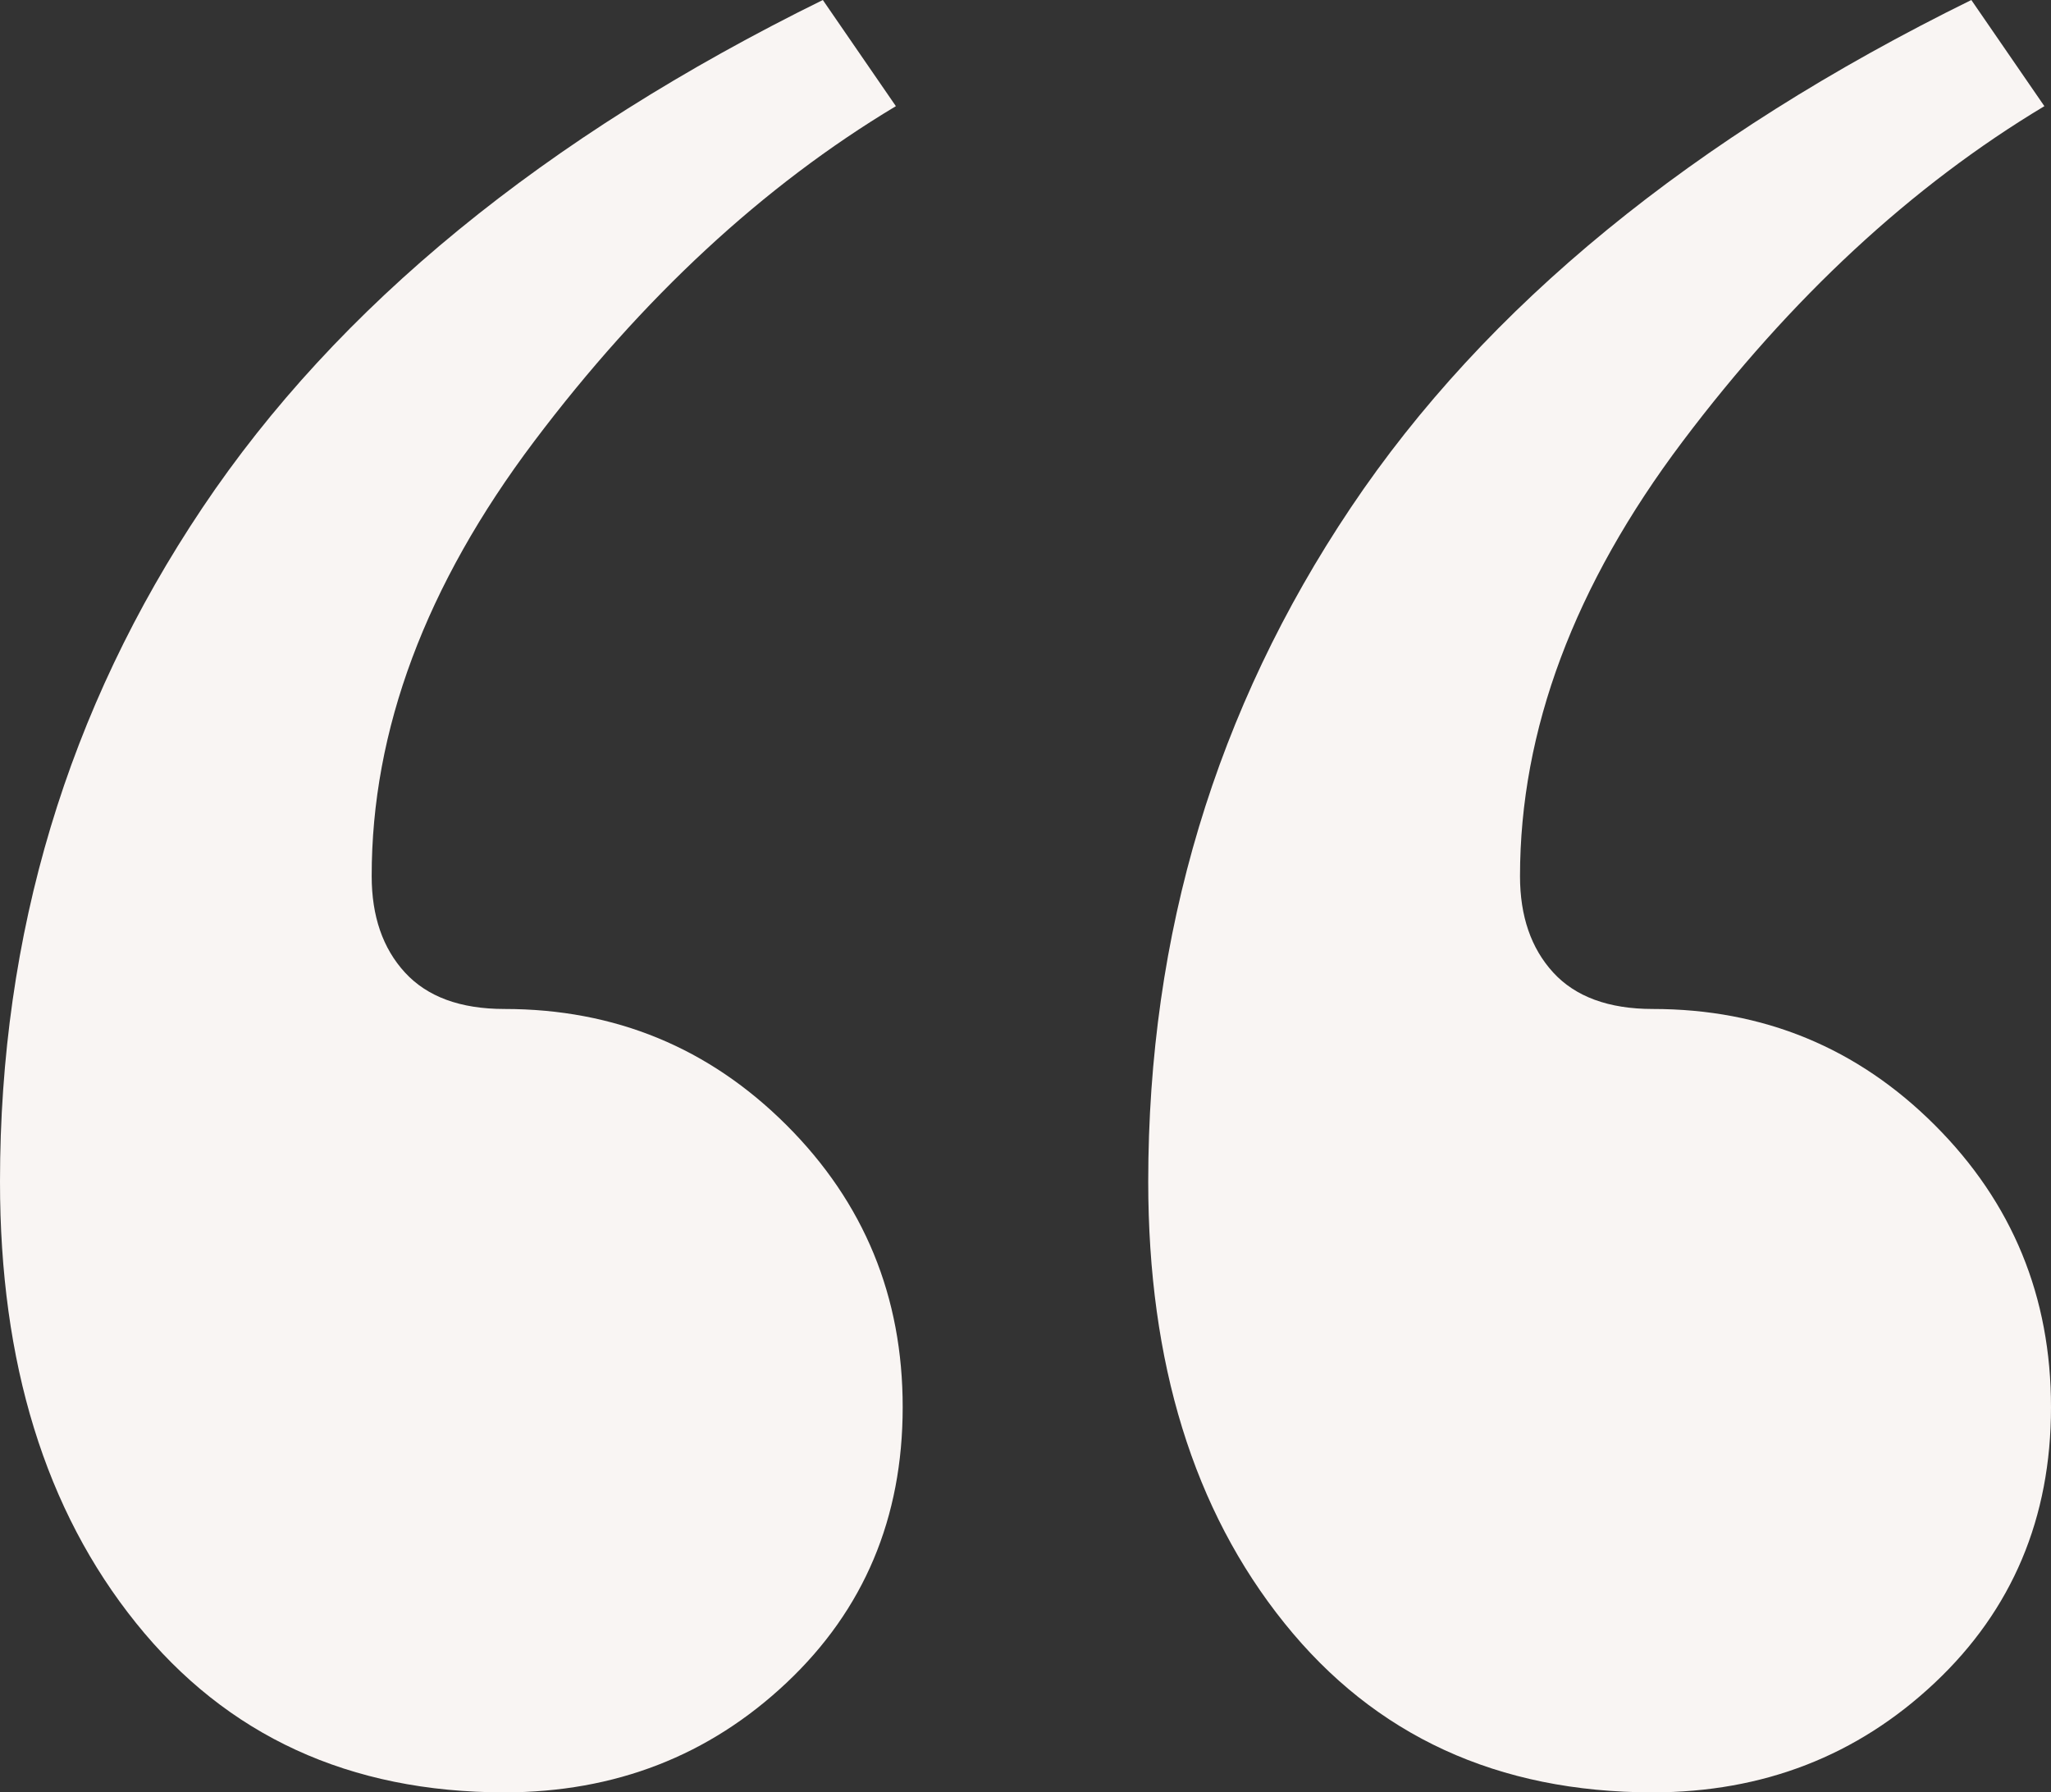 <svg xmlns="http://www.w3.org/2000/svg" xmlns:xlink="http://www.w3.org/1999/xlink" viewBox="0 0 449.22 392.51"><rect x="0" y="0" width="449.22" height="392.51" fill="#333333" stroke="none"/><defs><clipPath id="clip-path" transform="translate(-14.78 -73.64)"><rect width="471.83" height="548.35" style="fill:none"></rect></clipPath></defs><g id="Capa_2" data-name="Capa 2"><g id="Capa_1-2" data-name="Capa 1"><g style="clip-path:url(#clip-path)"><g id="Enmascarar_grupo_215" data-name="Enmascarar grupo 215"><g id="_" data-name=" " style="isolation:isolate"><g style="isolation:isolate"><path d="M44.58,429.08Q14.76,392,14.78,332.4q0-81.4,44.34-147.56T195,73.64l16,23.25q-43.62,26.16-79.24,73.42T96.19,265.53c0,8.72,2.41,15.77,7.27,21.07s12.1,8,21.8,8q36.31,0,61.79,25.44t25.44,61.79q0,36.36-25.44,60.33t-61.79,24Q74.36,466.14,44.58,429.08Zm251.51,0Q266.27,392,266.27,332.4q0-81.4,44.35-147.56T446.55,73.64l16,23.25q-43.62,26.16-79.23,73.42t-35.62,95.22c0,8.72,2.41,15.77,7.26,21.07s12.12,8,21.81,8q36.33,0,61.79,25.44T464,381.83q0,36.36-25.45,60.33t-61.79,24Q325.85,466.14,296.09,429.08Z" transform="translate(-14.78 -73.64)" style="fill:#f9f5f3"></path></g></g></g></g></g></g></svg>
